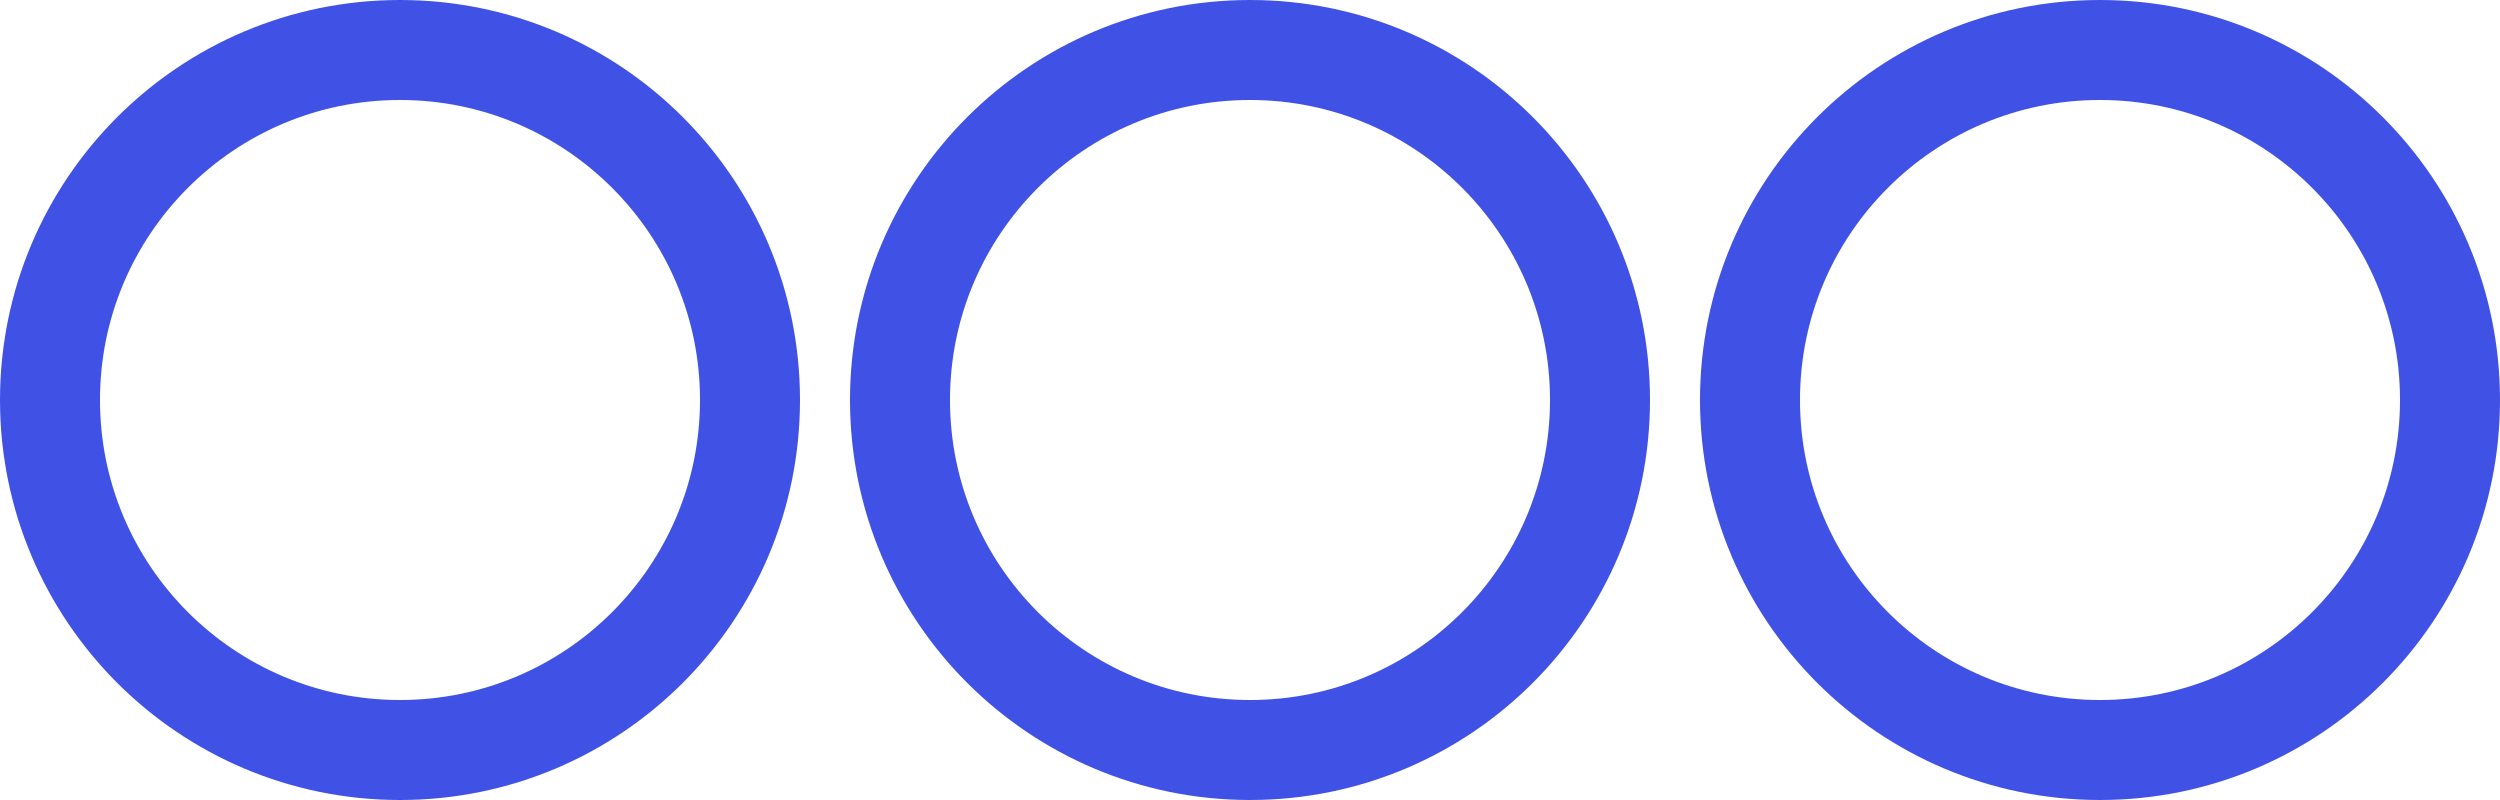 <?xml version="1.0" encoding="UTF-8"?> <svg xmlns="http://www.w3.org/2000/svg" width="50" height="16" viewBox="0 0 50 16" fill="none"> <path d="M15 8C15 11.866 11.866 15 8 15C4.134 15 1 11.866 1 8C1 4.134 4.134 1 8 1C11.866 1 15 4.134 15 8Z" stroke="#4052E6" stroke-width="2"></path> <path d="M32 8C32 11.866 28.866 15 25 15C21.134 15 18 11.866 18 8C18 4.134 21.134 1 25 1C28.866 1 32 4.134 32 8Z" stroke="#4052E6" stroke-width="2"></path> <path d="M49 8C49 11.866 45.866 15 42 15C38.134 15 35 11.866 35 8C35 4.134 38.134 1 42 1C45.866 1 49 4.134 49 8Z" stroke="#4052E6" stroke-width="2"></path> </svg> 
